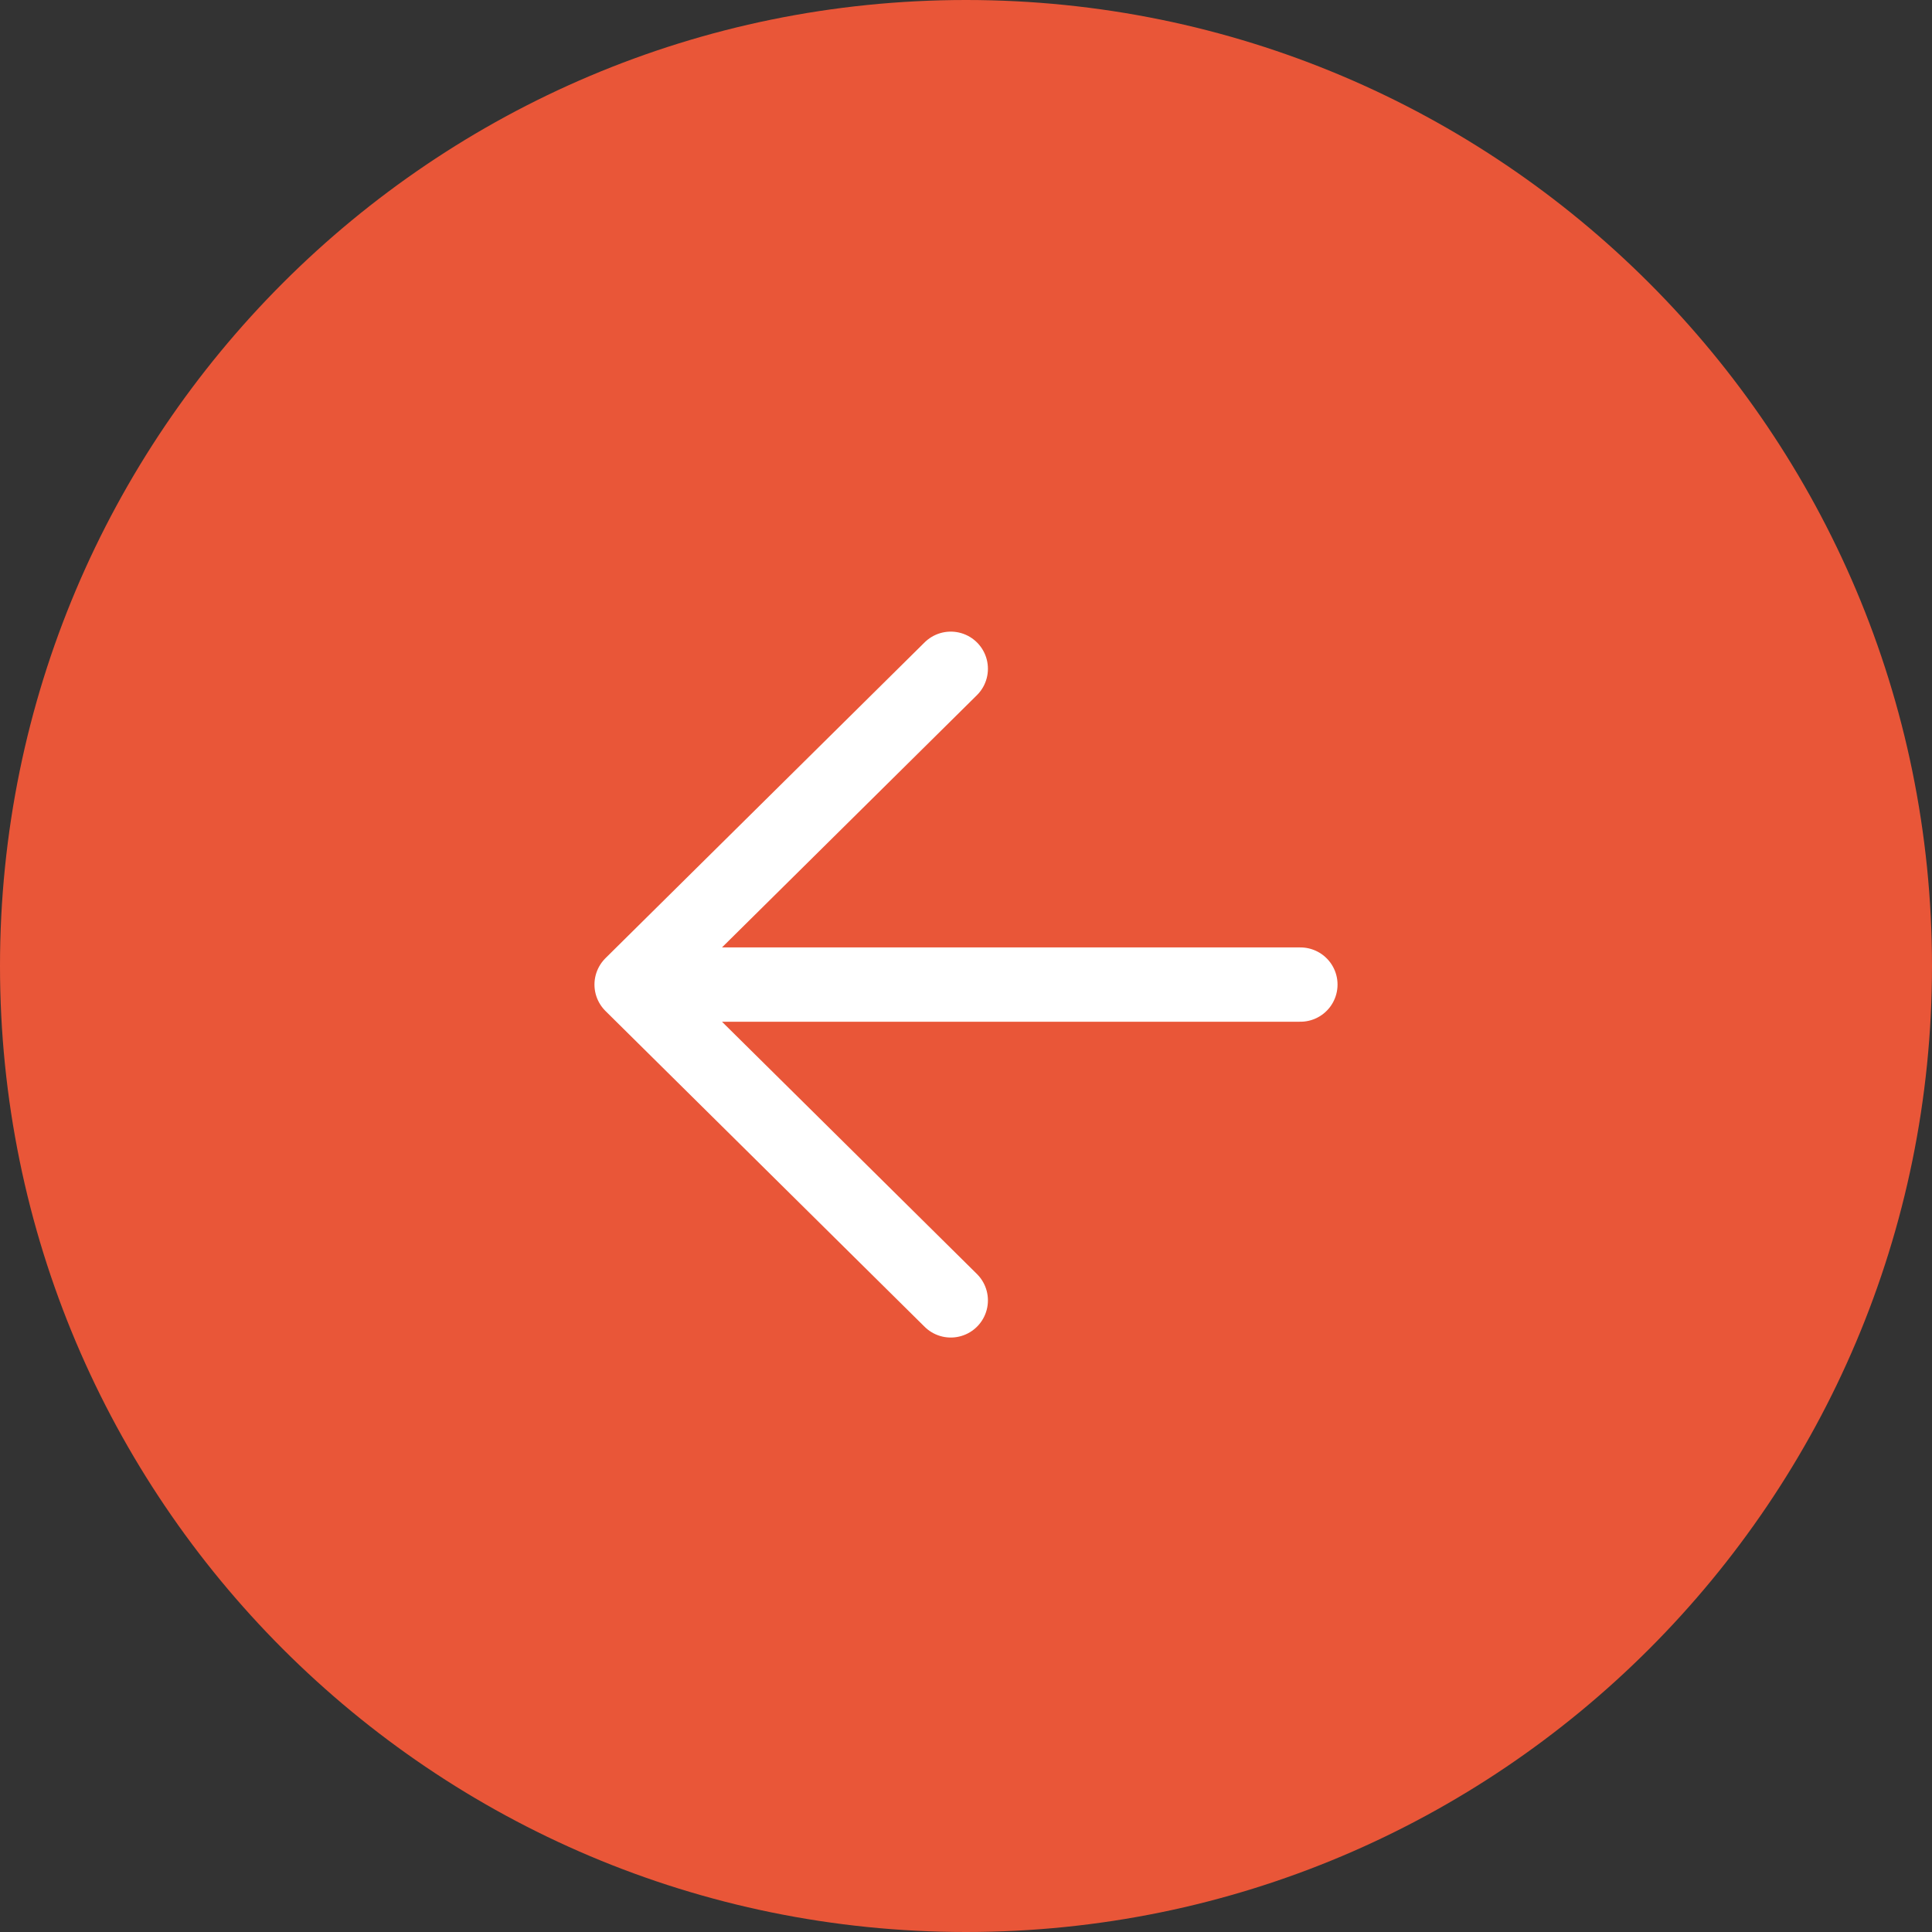 <svg xmlns="http://www.w3.org/2000/svg" width="52" height="52" fill="none"><rect width="100%" height="100%" fill="#333333" stroke="none"/><g clip-path="url(#a)"><path fill="#E95638" d="M26 0C11.64 0 0 11.64 0 26s11.64 26 26 26 26-11.64 26-26S40.36 0 26 0z"/><path stroke="#fff" stroke-linecap="round" stroke-width="2" d="M25.59 35 17 26.5m0 0 8.59-8.5M17 26.5h18"/></g><defs><clipPath id="a"><path fill="#fff" d="M0 0h52v52H0z"/></clipPath></defs></svg>